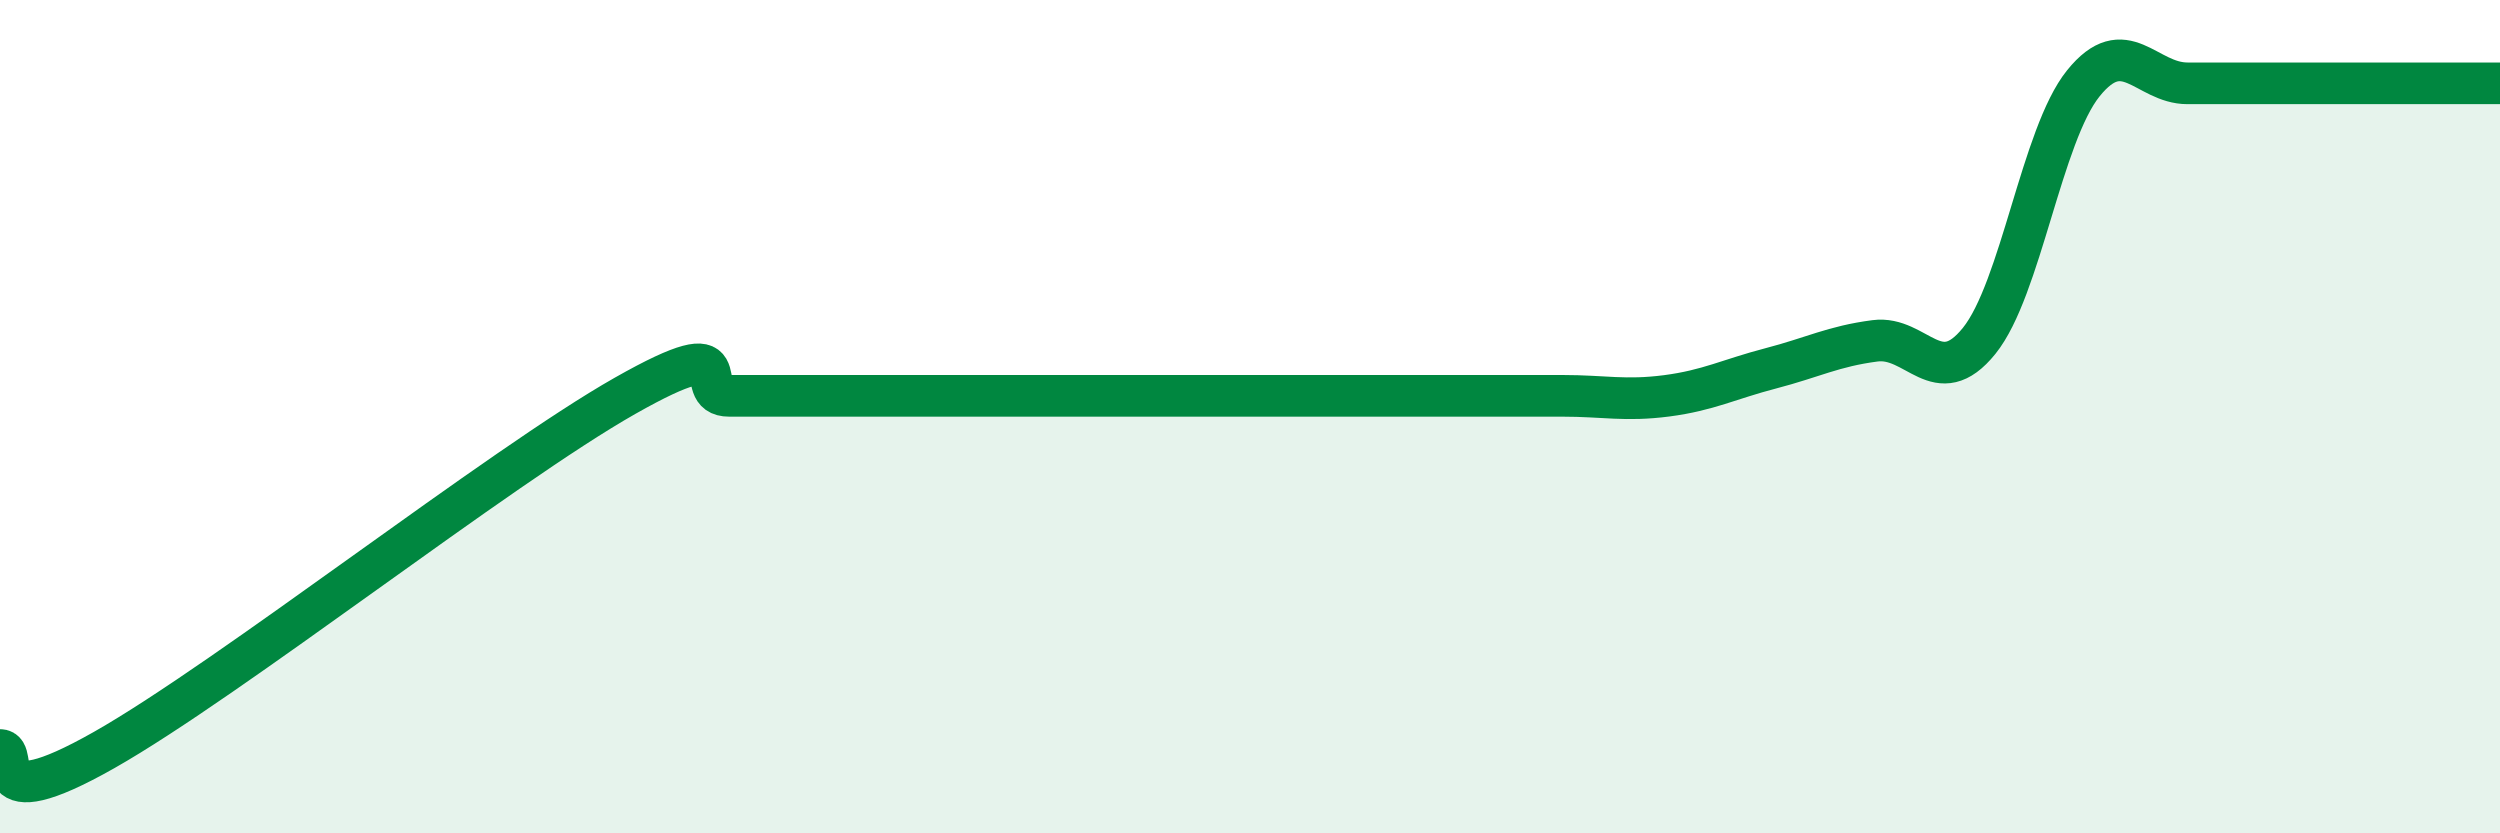 
    <svg width="60" height="20" viewBox="0 0 60 20" xmlns="http://www.w3.org/2000/svg">
      <path
        d="M 0,18 C 0.5,18 -0.5,19.7 2.5,18 C 5.5,16.3 12,11.2 15,9.5 C 18,7.8 16.5,9.5 17.5,9.5 C 18.5,9.5 19,9.5 20,9.5 C 21,9.5 21.5,9.5 22.5,9.5 C 23.5,9.5 24,9.5 25,9.5 C 26,9.5 26.5,9.5 27.5,9.5 C 28.5,9.5 29,9.5 30,9.5 C 31,9.5 31.5,9.5 32.5,9.5 C 33.5,9.5 34,9.5 35,9.5 C 36,9.5 36.5,9.5 37.5,9.5 C 38.5,9.5 39,9.63 40,9.5 C 41,9.37 41.5,9.1 42.5,8.84 C 43.5,8.58 44,8.31 45,8.18 C 46,8.05 46.5,9.42 47.5,8.18 C 48.5,6.94 49,3.24 50,2 C 51,0.76 51.5,2 52.5,2 C 53.5,2 53.5,2 55,2 C 56.5,2 59,2 60,2L60 20L0 20Z"
        fill="#008740"
        opacity="0.1"
        stroke-linecap="round"
        stroke-linejoin="round"
      />
      <path
        d="M 0,18 C 0.5,18 -0.5,19.7 2.5,18 C 5.5,16.3 12,11.2 15,9.5 C 18,7.8 16.5,9.5 17.5,9.5 C 18.5,9.5 19,9.5 20,9.5 C 21,9.5 21.5,9.5 22.5,9.5 C 23.5,9.5 24,9.5 25,9.5 C 26,9.5 26.5,9.5 27.5,9.5 C 28.5,9.5 29,9.5 30,9.5 C 31,9.5 31.5,9.5 32.5,9.5 C 33.5,9.5 34,9.5 35,9.5 C 36,9.5 36.5,9.5 37.5,9.5 C 38.5,9.5 39,9.63 40,9.5 C 41,9.37 41.5,9.1 42.5,8.84 C 43.5,8.58 44,8.31 45,8.18 C 46,8.05 46.5,9.42 47.5,8.18 C 48.5,6.94 49,3.24 50,2 C 51,0.76 51.5,2 52.5,2 C 53.5,2 53.5,2 55,2 C 56.5,2 59,2 60,2"
        stroke="#008740"
        stroke-width="1"
        fill="none"
        stroke-linecap="round"
        stroke-linejoin="round"
      />
    </svg>
  